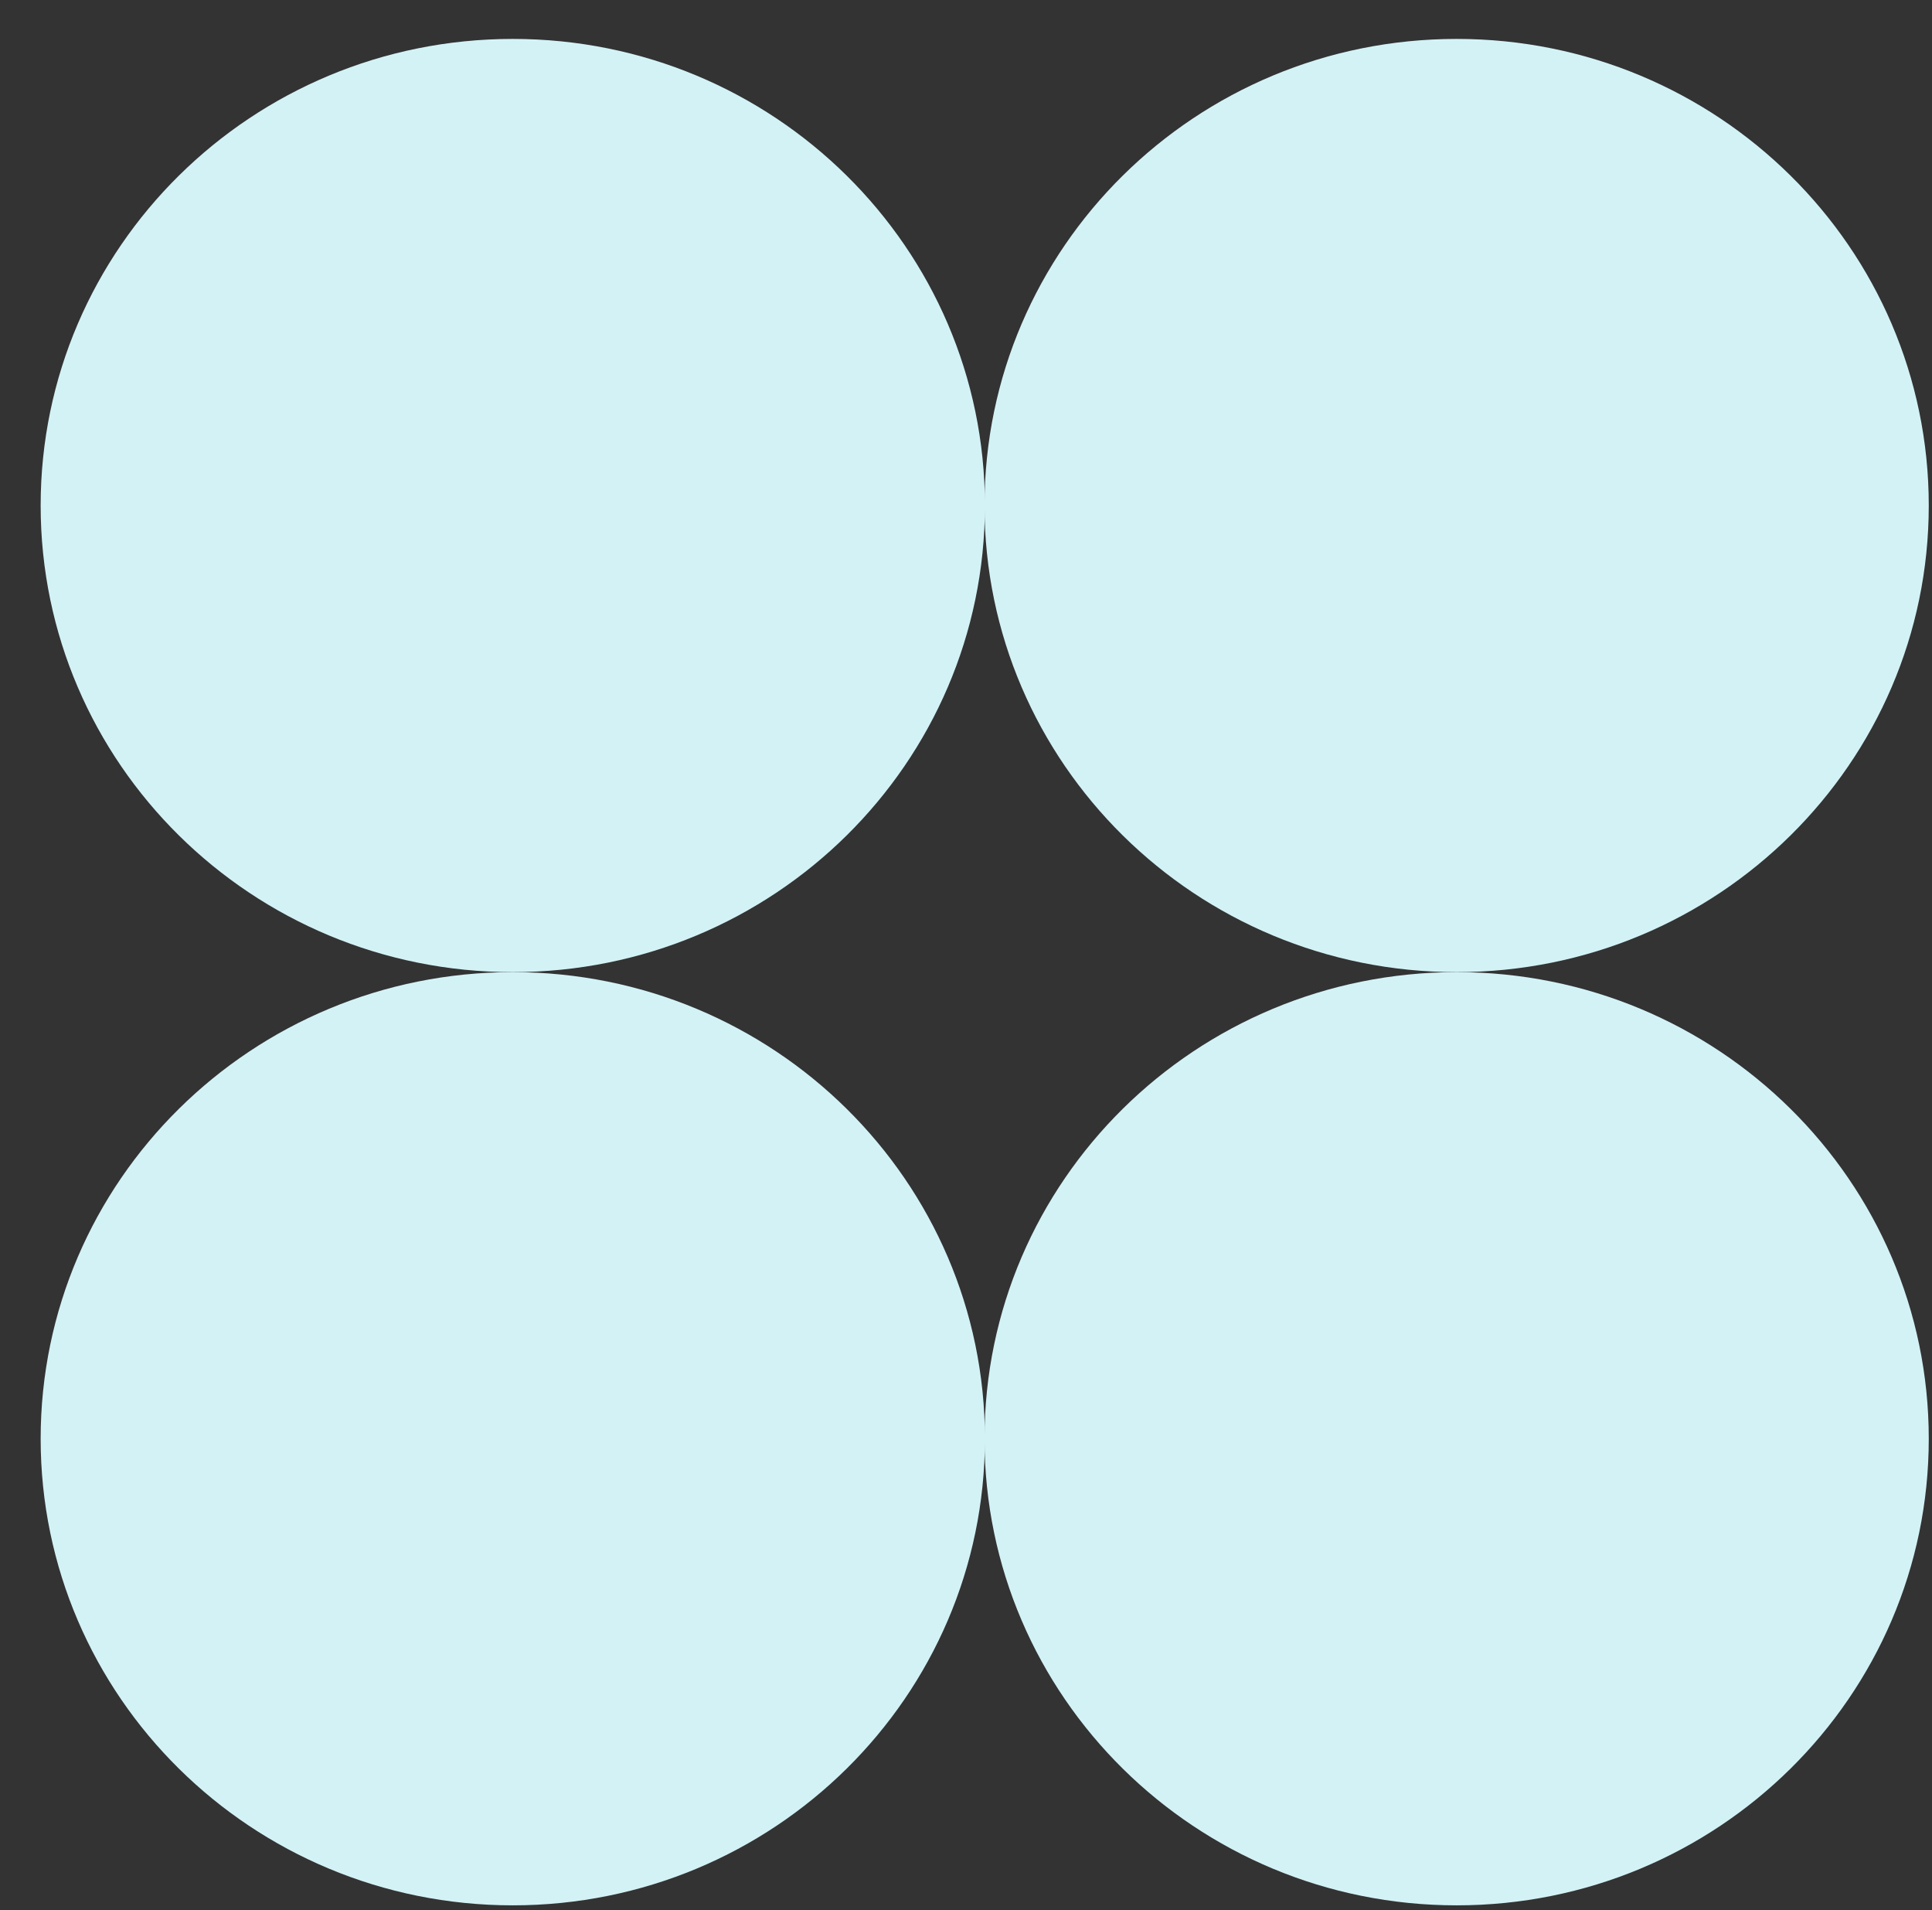 <svg width="347" height="343" fill="none" xmlns="http://www.w3.org/2000/svg"><rect width="100%" height="100%" fill="#333333" stroke="none"/><path d="M92.098 174.563c46.833 0 84.798-37.513 84.798-83.787 0-46.275-37.965-83.788-84.798-83.788-46.832 0-84.797 37.513-84.797 83.788 0 46.274 37.965 83.787 84.797 83.787Z" fill="#D3F2F6"/><path d="M261.622 174.563c46.832 0 84.797-37.513 84.797-83.787 0-46.275-37.965-83.788-84.797-83.788-46.833 0-84.798 37.513-84.798 83.788 0 46.274 37.965 83.787 84.798 83.787ZM92.098 342.138c46.833 0 84.798-37.513 84.798-83.787 0-46.275-37.965-83.788-84.798-83.788-46.832 0-84.797 37.513-84.797 83.788 0 46.274 37.965 83.787 84.797 83.787Z" fill="#D3F2F6"/><path d="M261.622 342.138c46.832 0 84.797-37.513 84.797-83.787 0-46.275-37.965-83.788-84.797-83.788-46.833 0-84.798 37.513-84.798 83.788 0 46.274 37.965 83.787 84.798 83.787Z" fill="#D3F2F6"/></svg>